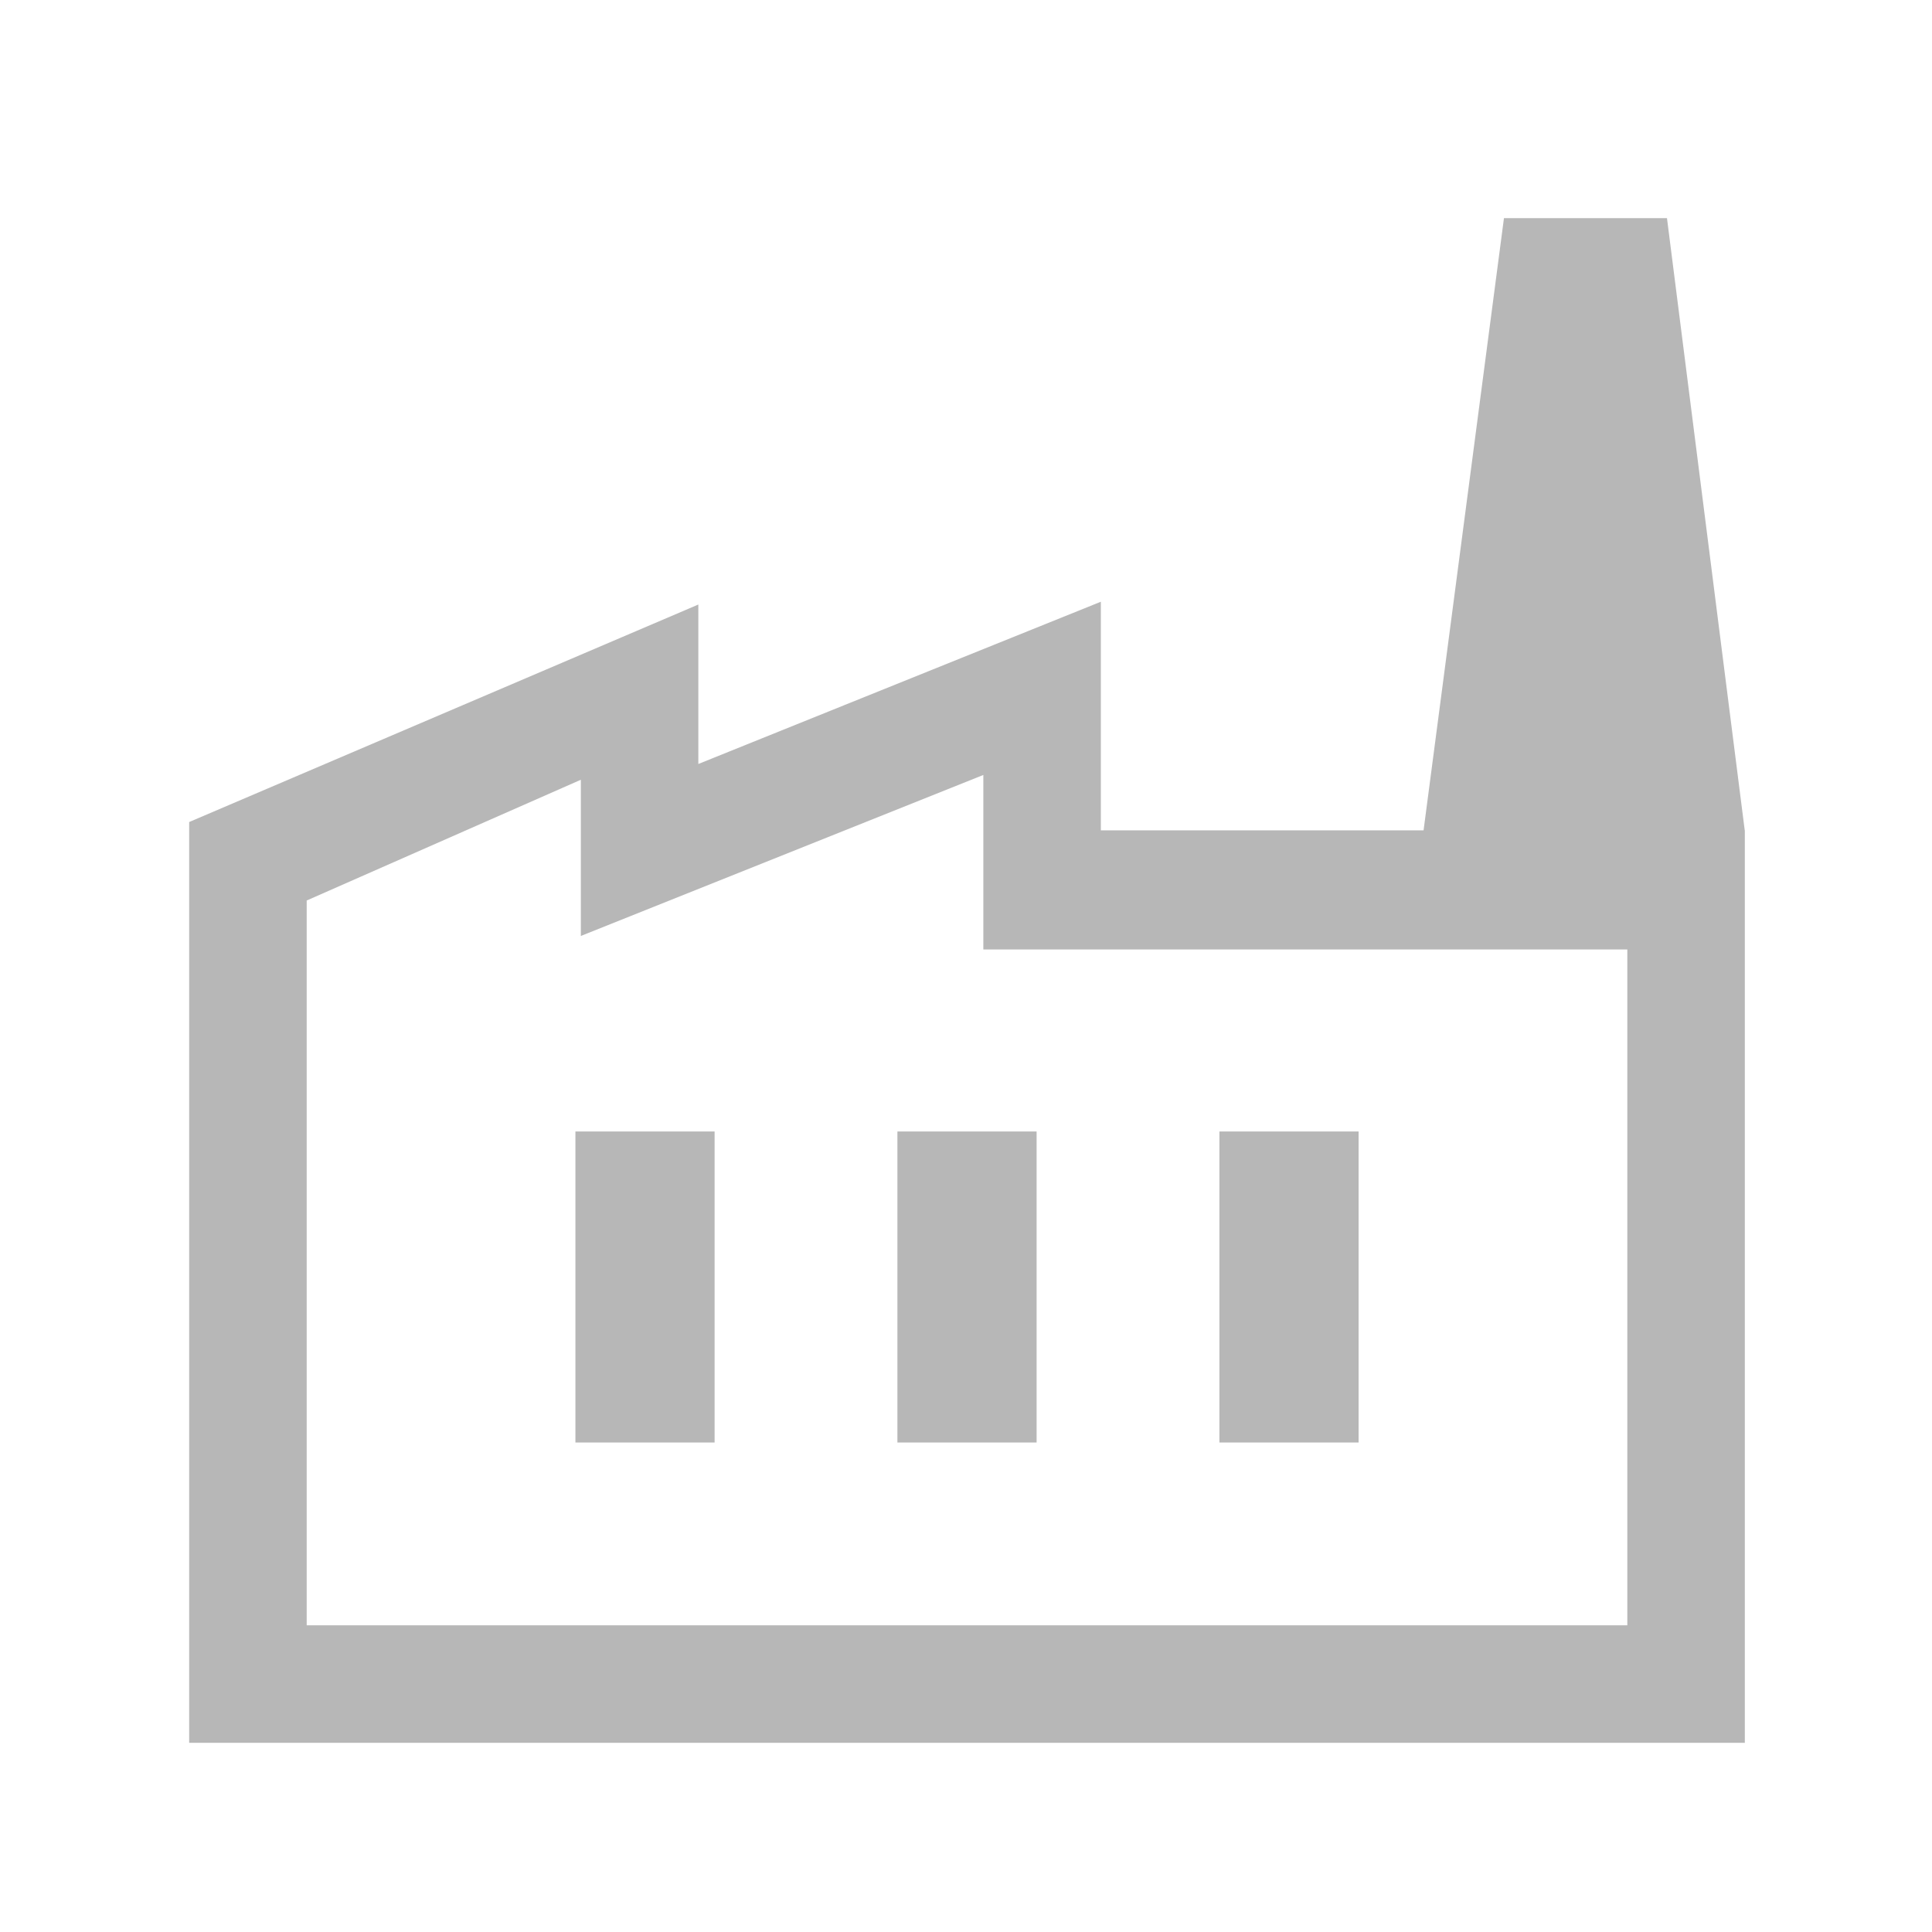 <?xml version="1.0" encoding="UTF-8"?> <svg xmlns="http://www.w3.org/2000/svg" height="48px" viewBox="0 -960 960 960" width="48px" fill="#B7B7B7"><path d="M94-94v-457.54l253-108.07v79.23L547-661v113.6h320V-94H94Zm58.39-58.39h656.22v-335.82h-320v-86.71l-200 80v-77.62l-136.22 60v360.15Zm293.53-90.84h69.16v-154.54h-69.16v154.54Zm-160 0h69.16v-154.54h-69.16v154.54Zm320 0h69.16v-154.54h-69.16v154.54ZM867-547H707.31l40-304.61h81L867-547ZM152.39-152.39h656.22-656.22Z"></path></svg> 